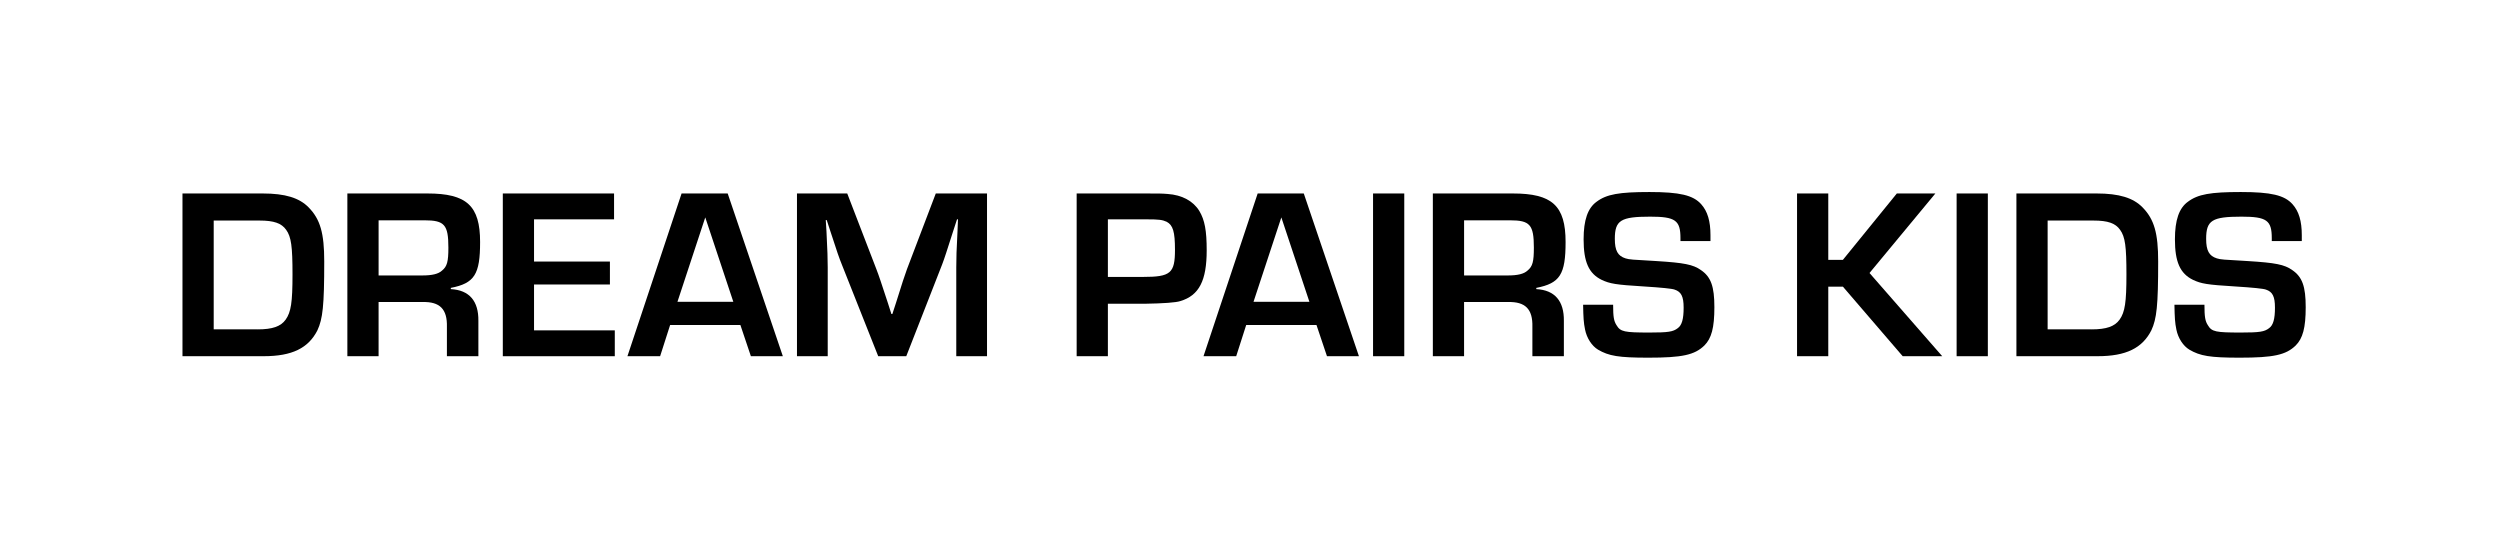 <svg width="332" height="73" viewBox="0 0 332 73" fill="none" xmlns="http://www.w3.org/2000/svg">
<path d="M24.233 25.693H34.892C37.873 25.693 39.753 26.276 40.984 27.54C42.539 29.128 43.059 30.974 43.059 34.732C43.059 40.564 42.864 42.347 42.152 43.868C40.953 46.234 38.783 47.303 35.025 47.303H24.233V25.693ZM34.212 43.741C36.189 43.741 37.29 43.352 37.938 42.444C38.65 41.439 38.845 40.144 38.845 36.45C38.845 32.755 38.682 31.46 38.002 30.52C37.387 29.646 36.382 29.289 34.47 29.289H28.38V43.739H34.212V43.741Z" fill="black"/>
<path d="M46.132 25.693H56.759C61.976 25.693 63.757 27.314 63.757 32.14C63.757 36.45 63.012 37.616 59.868 38.232V38.395C62.331 38.524 63.563 39.983 63.529 42.607V47.305H59.349V43.416C59.414 41.05 58.409 40.047 56.109 40.11H50.276V47.303H46.13V25.693H46.132ZM56.079 36.58C57.376 36.58 58.217 36.386 58.702 35.932C59.383 35.381 59.545 34.732 59.545 32.886C59.545 29.84 59.028 29.257 56.37 29.257H50.278V36.58H56.079Z" fill="black"/>
<path d="M70.92 34.734H80.996V37.78H70.92V43.872H81.644V47.306H66.773V25.693H81.547V29.128H70.92V34.734Z" fill="black"/>
<path d="M88.993 43.158L87.664 47.305H83.323L90.514 25.693H96.638L103.961 47.305H99.717L98.323 43.158H88.991H88.993ZM93.659 28.87L89.965 40.08H97.385L93.659 28.87Z" fill="black"/>
<path d="M131.076 47.305H126.993V35.511C126.993 33.957 127.025 33.534 127.156 30.716L127.221 29.128H127.092L126.606 30.619C125.7 33.437 125.472 34.183 125.115 35.123L120.352 47.305H116.626L111.831 35.22C111.41 34.183 111.182 33.503 110.276 30.716L109.79 29.225H109.661L109.758 30.78C109.887 33.501 109.921 34.183 109.921 35.51V47.303H105.838V25.693H112.513L116.368 35.706C116.757 36.711 116.983 37.423 117.891 40.178L118.377 41.7H118.506L118.992 40.209C119.834 37.489 120.094 36.743 120.449 35.737L124.272 25.693H131.076V47.305Z" fill="black"/>
<path d="M142.98 25.693H151.728C154.028 25.693 154.254 25.693 155.065 25.759C156.977 25.888 158.468 26.699 159.277 28.027C159.989 29.227 160.249 30.619 160.249 33.245C160.249 37.262 159.244 39.239 156.749 39.983C156.166 40.178 154.568 40.297 151.954 40.34H147.127V47.306H142.98V25.693ZM151.793 36.775C155.454 36.775 156.037 36.289 156.037 33.177C156.037 30.78 155.777 29.905 154.934 29.451C154.351 29.192 153.963 29.128 152.214 29.128H147.127V36.775H151.793Z" fill="black"/>
<path d="M165.496 43.158L164.167 47.305H159.826L167.019 25.693H173.142L180.466 47.305H176.222L174.828 43.158H165.496ZM170.162 28.87L166.467 40.08H173.888L170.162 28.87Z" fill="black"/>
<path d="M186.487 47.305H182.341V25.693H186.487V47.305Z" fill="black"/>
<path d="M190.284 25.693H200.911C206.129 25.693 207.91 27.314 207.91 32.14C207.91 36.45 207.164 37.616 204.021 38.232V38.395C206.484 38.524 207.715 39.983 207.682 42.607V47.305H203.501V43.416C203.567 41.05 202.561 40.047 200.261 40.11H194.429V47.303H190.282V25.693H190.284ZM200.231 36.58C201.528 36.58 202.369 36.386 202.855 35.932C203.535 35.381 203.697 34.732 203.697 32.886C203.697 29.84 203.18 29.257 200.523 29.257H194.431V36.58H200.231Z" fill="black"/>
<path d="M223.165 32.012V31.624C223.165 29.258 222.485 28.772 219.147 28.772C215.227 28.772 214.449 29.258 214.449 31.721C214.449 33.276 214.838 33.989 215.875 34.313C216.426 34.475 216.621 34.475 219.99 34.67C223.619 34.896 224.85 35.124 225.888 35.869C227.216 36.776 227.67 38.041 227.67 40.793C227.67 43.546 227.282 44.94 226.342 45.88C225.045 47.143 223.393 47.5 218.889 47.5C214.969 47.5 213.64 47.274 212.214 46.431C211.405 45.945 210.723 44.908 210.497 43.774C210.303 42.834 210.271 42.185 210.237 40.468H214.223C214.223 42.088 214.32 42.64 214.677 43.189C215.195 44.063 215.714 44.161 219.084 44.161C221.513 44.161 222.195 44.063 222.81 43.578C223.361 43.189 223.587 42.346 223.587 40.857C223.587 39.367 223.264 38.751 222.387 38.459C222.042 38.33 220.671 38.19 218.273 38.039C214.578 37.813 213.801 37.682 212.7 37.164C210.983 36.322 210.303 34.767 210.303 31.786C210.303 29.226 210.854 27.64 212.02 26.797C213.349 25.791 215.032 25.5 219.05 25.5C223.068 25.5 224.85 25.921 225.919 27.12C226.762 28.06 227.151 29.355 227.151 31.235V32.012H223.165Z" fill="black"/>
<path d="M242.795 34.506H244.738L251.899 25.693H257.018L248.27 36.255L257.926 47.303H252.677L244.738 38.068H242.795V47.303H238.648V25.693H242.795V34.506Z" fill="black"/>
<path d="M263.985 47.305H259.839V25.693H263.985V47.305Z" fill="black"/>
<path d="M267.78 25.693H278.439C281.42 25.693 283.3 26.276 284.531 27.54C286.086 29.128 286.605 30.974 286.605 34.732C286.605 40.564 286.411 42.347 285.699 43.868C284.499 46.234 282.33 47.303 278.57 47.303H267.78V25.693ZM277.759 43.741C279.736 43.741 280.837 43.352 281.485 42.444C282.197 41.439 282.391 40.144 282.391 36.45C282.391 32.755 282.229 31.46 281.549 30.52C280.934 29.646 279.929 29.289 278.017 29.289H271.925V43.739H277.757L277.759 43.741Z" fill="black"/>
<path d="M301.692 32.012V31.624C301.692 29.258 301.012 28.772 297.675 28.772C293.754 28.772 292.977 29.258 292.977 31.721C292.977 33.276 293.365 33.989 294.402 34.313C294.954 34.475 295.148 34.475 298.517 34.67C302.146 34.896 303.378 35.124 304.415 35.869C305.743 36.776 306.198 38.041 306.198 40.793C306.198 43.546 305.809 44.94 304.869 45.88C303.572 47.143 301.92 47.5 297.417 47.5C293.496 47.5 292.168 47.274 290.742 46.431C289.933 45.945 289.251 44.908 289.024 43.774C288.83 42.834 288.798 42.185 288.765 40.468H292.751C292.751 42.088 292.848 42.64 293.205 43.189C293.722 44.063 294.242 44.161 297.611 44.161C300.04 44.161 300.722 44.063 301.337 43.578C301.888 43.189 302.115 42.346 302.115 40.857C302.115 39.367 301.791 38.751 300.915 38.459C300.57 38.33 299.198 38.19 296.8 38.039C293.106 37.813 292.328 37.682 291.228 37.164C289.51 36.322 288.83 34.767 288.83 31.786C288.83 29.226 289.381 27.64 290.547 26.797C291.876 25.791 293.56 25.5 297.577 25.5C301.595 25.5 303.378 25.921 304.447 27.12C305.289 28.06 305.678 29.355 305.678 31.235V32.012H301.692Z" fill="black"/>
</svg>
